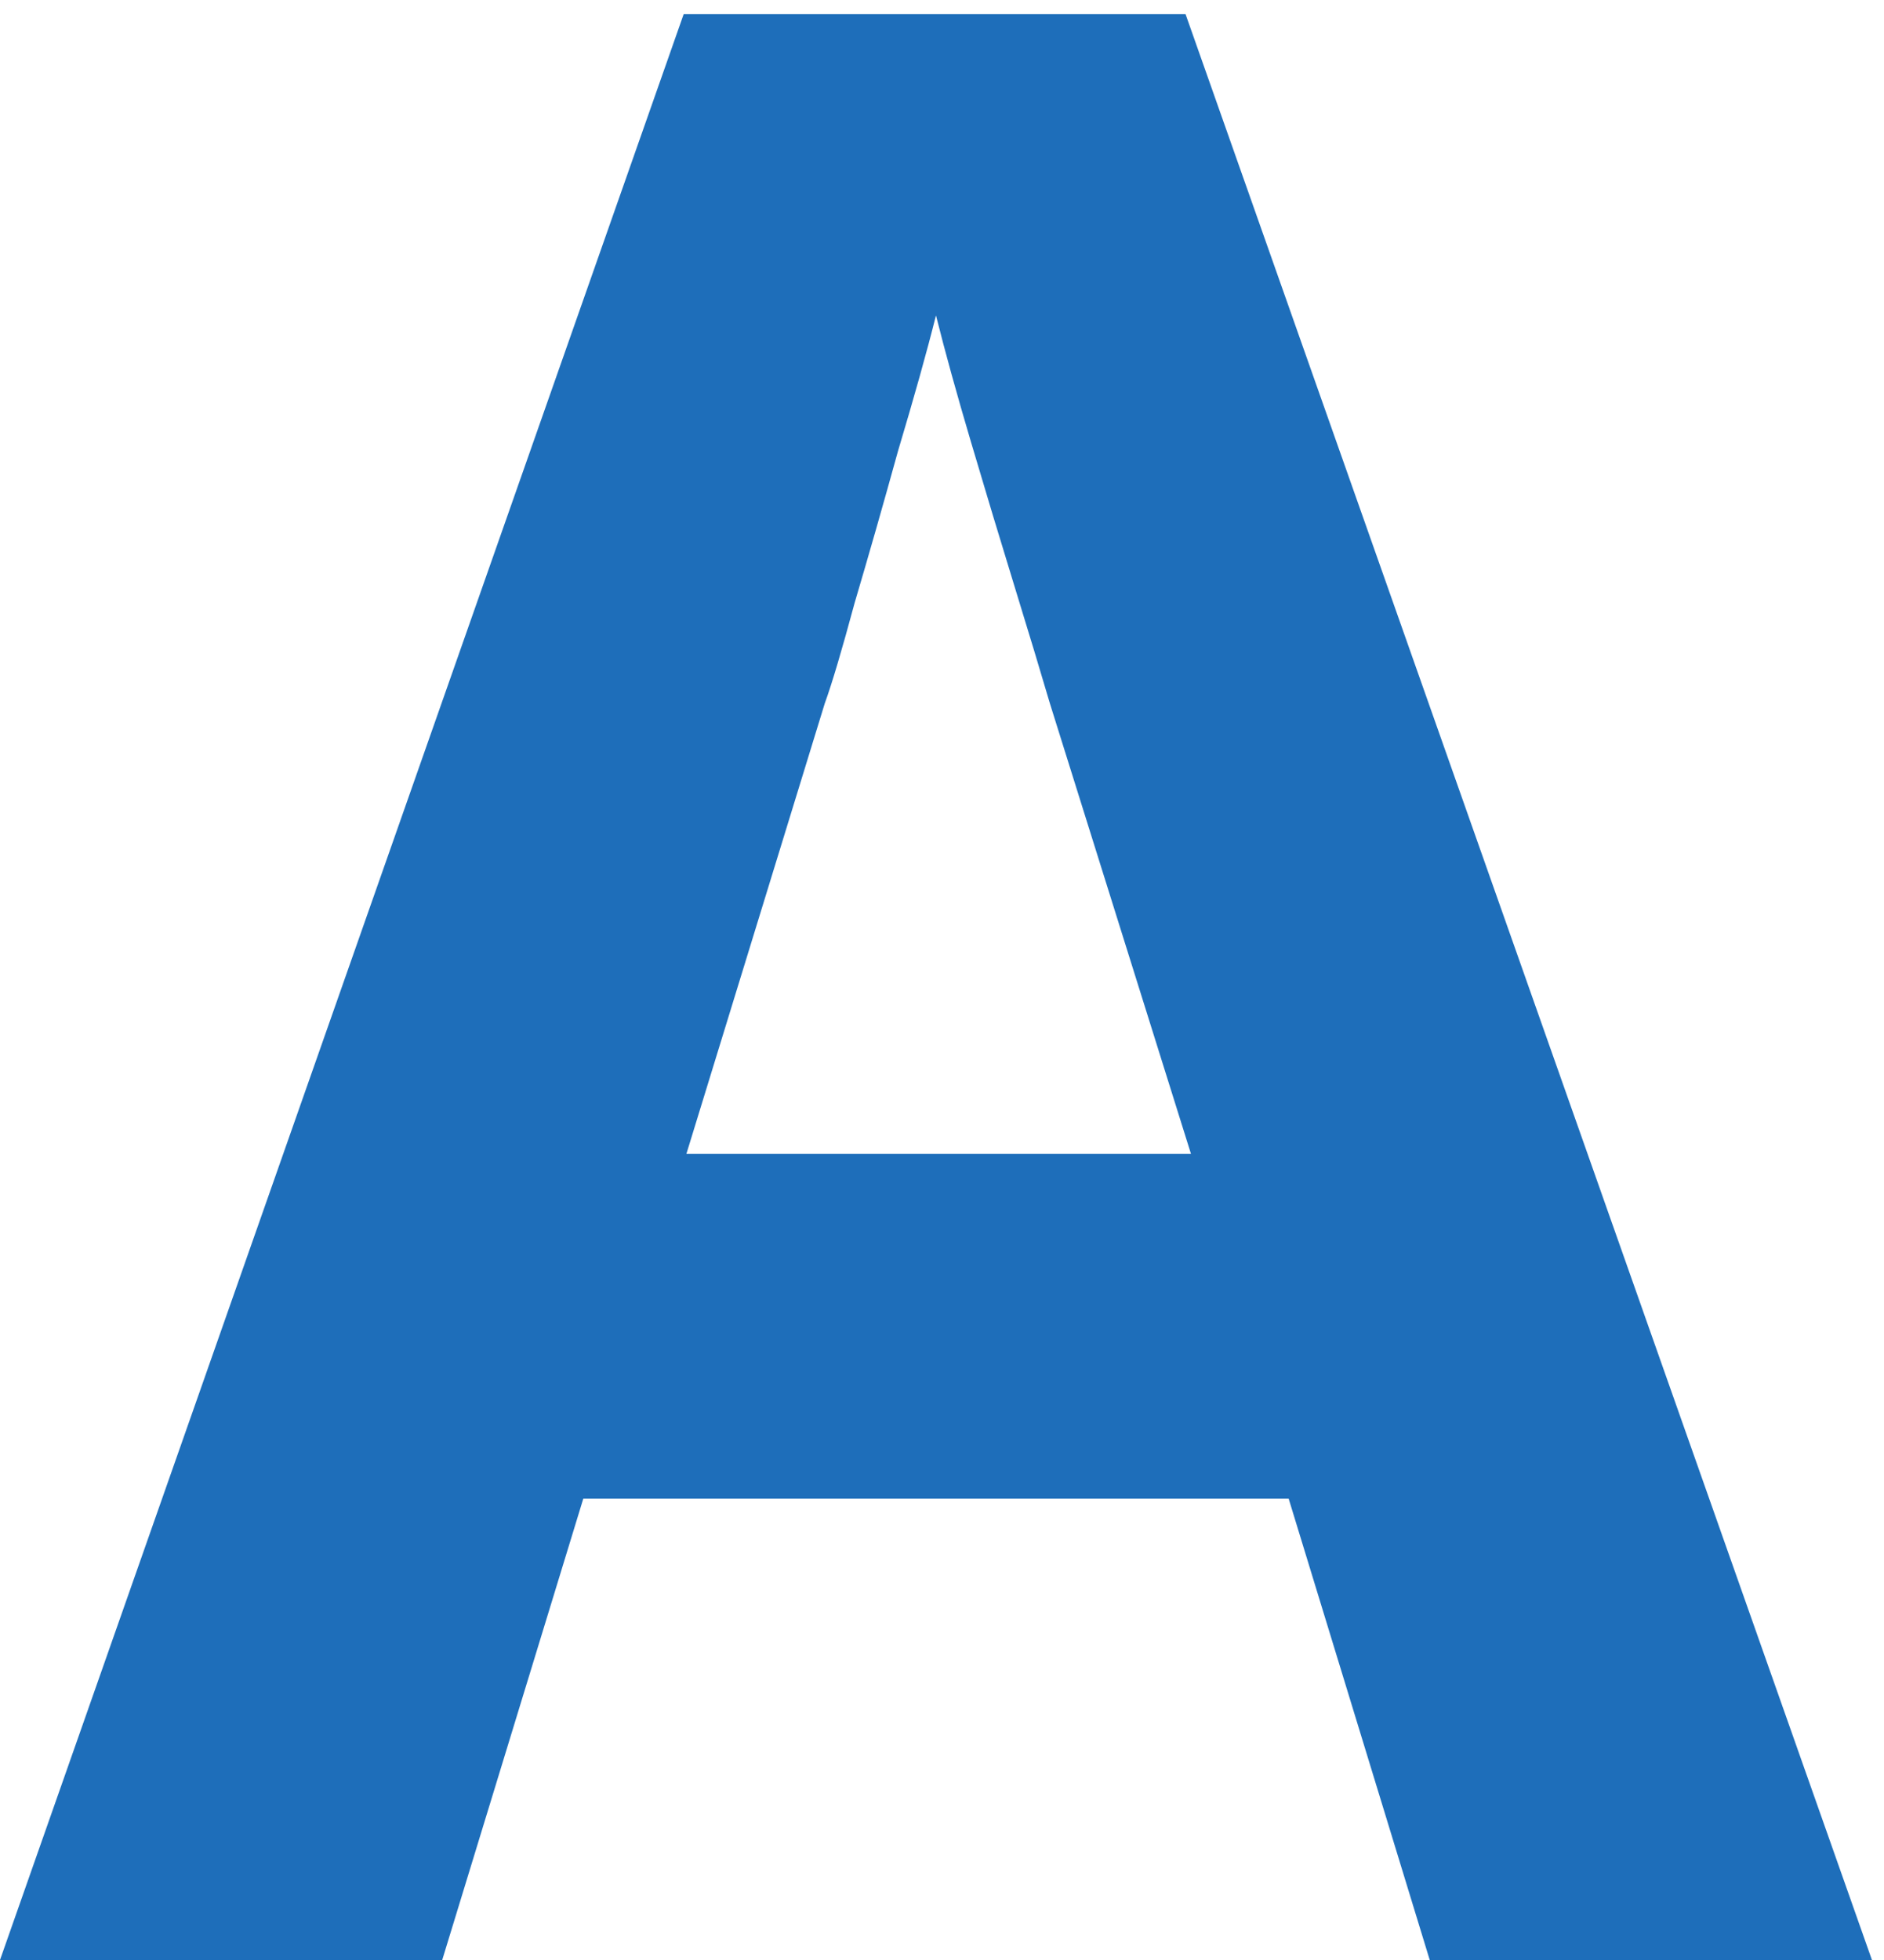 <svg width="25" height="26" viewBox="0 0 25 26" fill="none" xmlns="http://www.w3.org/2000/svg">
<path d="M18.972 26L17.1 19.88H7.74L5.868 26H0L9.072 0.188H15.732L24.84 26H18.972ZM13.932 9.332C13.812 8.924 13.656 8.408 13.464 7.784C13.272 7.16 13.08 6.524 12.888 5.875C12.696 5.228 12.54 4.663 12.42 4.184C12.3 4.663 12.132 5.263 11.916 5.984C11.724 6.679 11.532 7.351 11.34 8C11.172 8.623 11.04 9.068 10.944 9.332L9.108 15.307H15.804L13.932 9.332Z" fill="#1E6EBA"/>
</svg>
